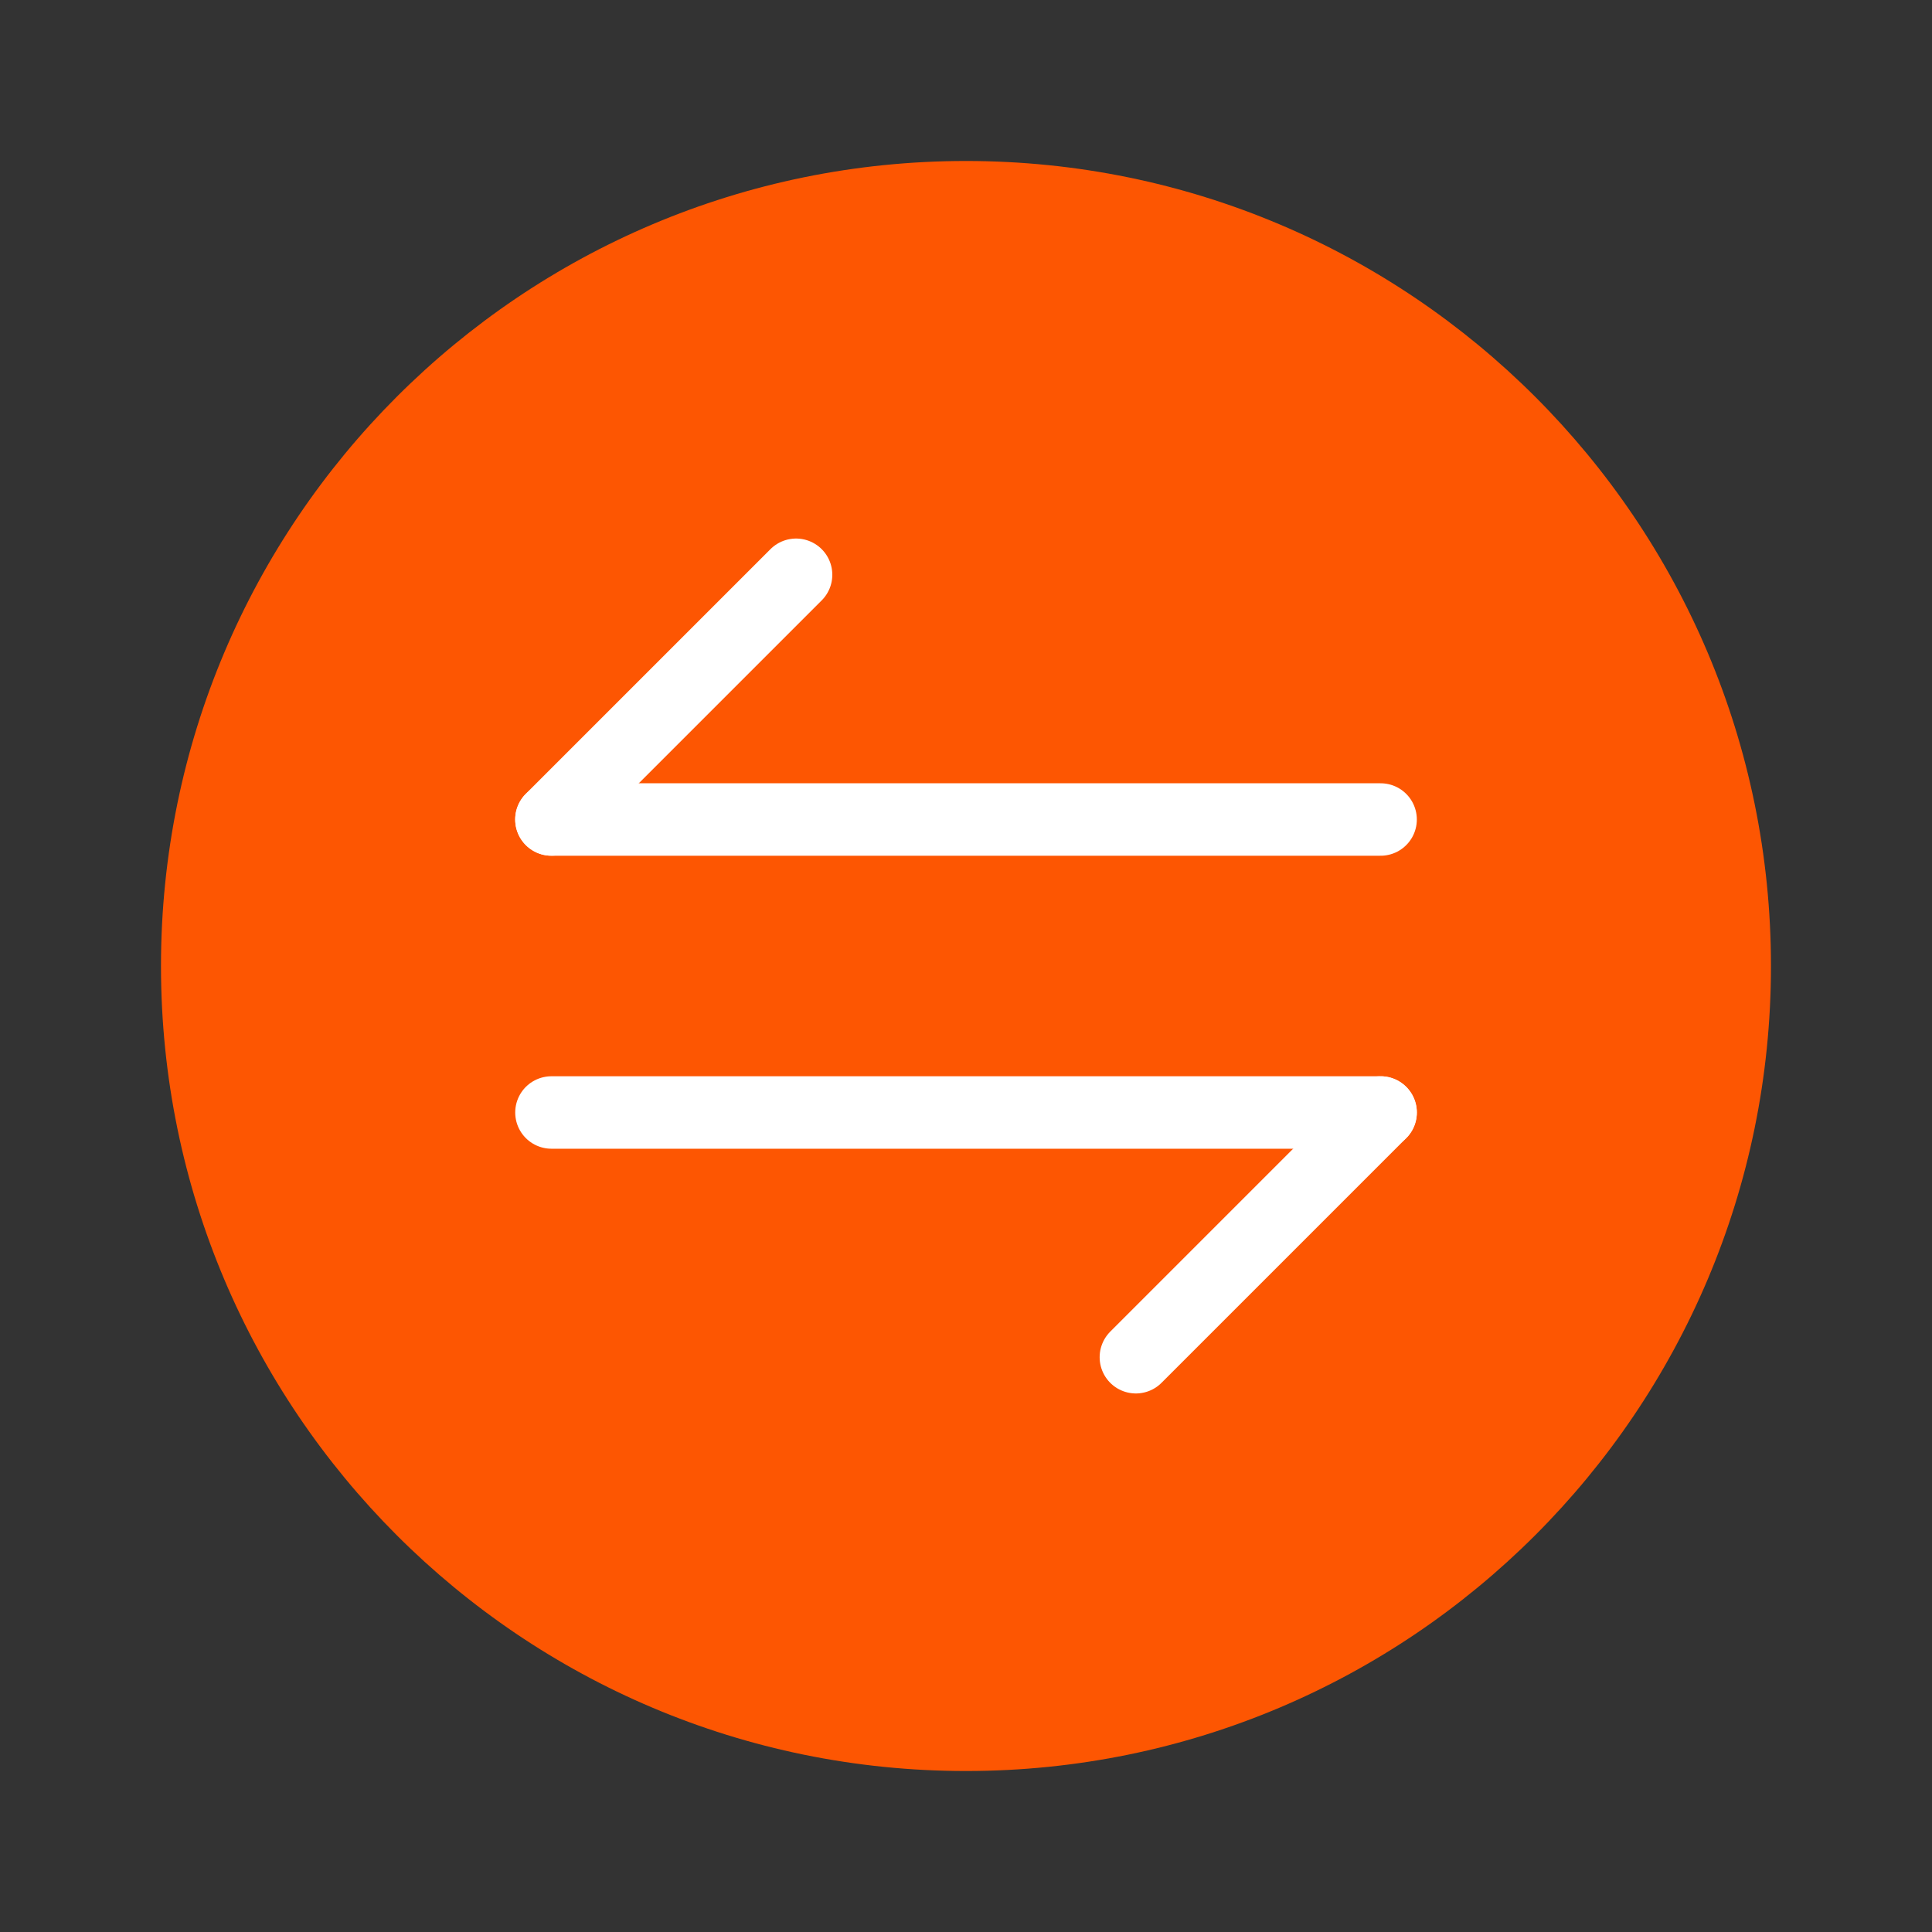 <svg xmlns="http://www.w3.org/2000/svg" width="40" height="40" viewBox="0 0 40 40" fill="none"><rect x="0" y="0" width="40" height="40" fill="#333333" stroke="none"/><path d="M3.333 20C3.333 29.205 10.795 36.667 19.999 36.667C29.204 36.667 36.666 29.205 36.666 20C36.666 10.795 29.204 3.333 19.999 3.333C10.795 3.333 3.333 10.795 3.333 20Z" fill="#FD5602"></path><path d="M28.584 23.033L23.517 28.1" stroke="white" stroke-width="1.5" stroke-miterlimit="10" stroke-linecap="round" stroke-linejoin="round"></path><path d="M11.417 23.033L28.584 23.033" stroke="white" stroke-width="1.5" stroke-miterlimit="10" stroke-linecap="round" stroke-linejoin="round"></path><path d="M11.416 16.966L16.482 11.9" stroke="white" stroke-width="1.5" stroke-miterlimit="10" stroke-linecap="round" stroke-linejoin="round"></path><path d="M28.584 16.967L11.417 16.967" stroke="white" stroke-width="1.5" stroke-miterlimit="10" stroke-linecap="round" stroke-linejoin="round"></path></svg>